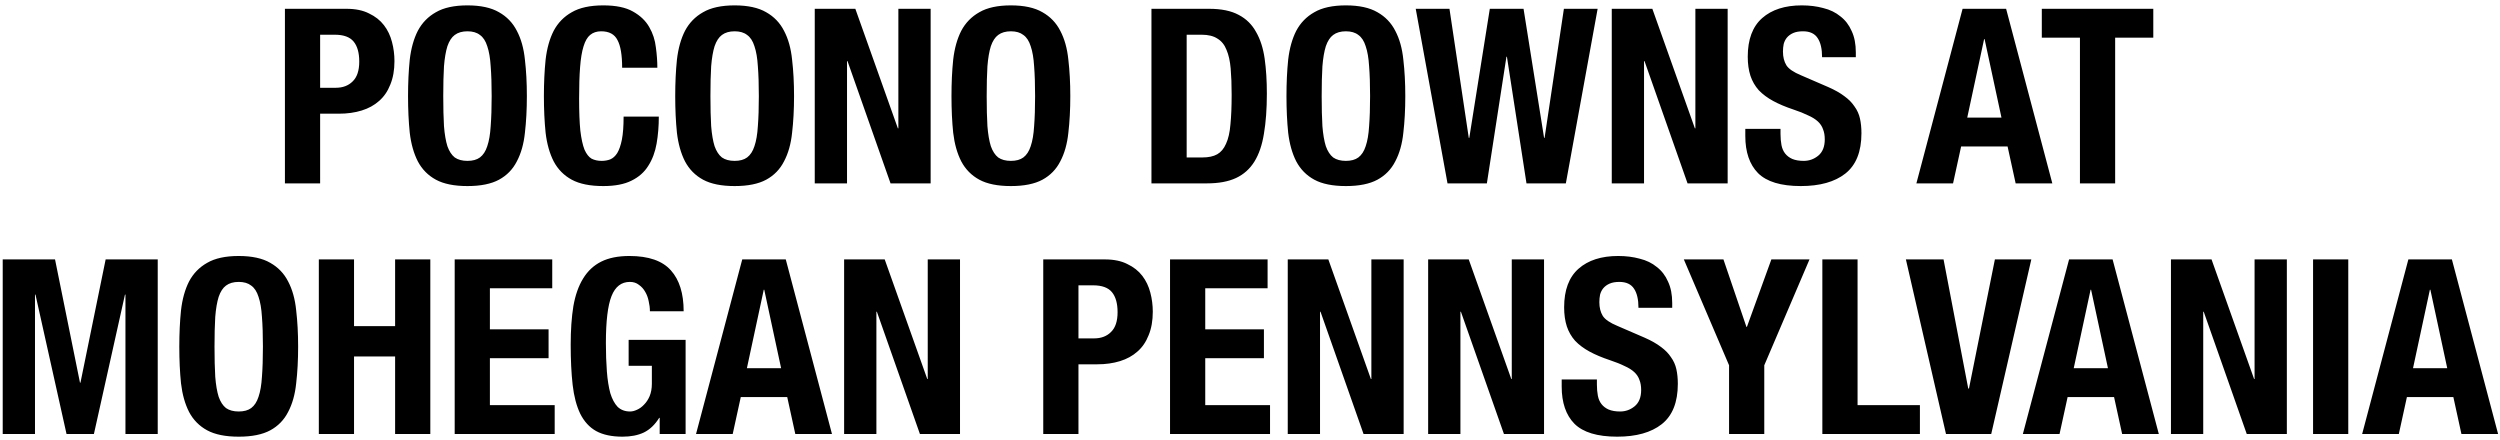 <svg width="409" height="72" viewBox="0 0 409 72" fill="none" xmlns="http://www.w3.org/2000/svg">
<path d="M52.373 14.36H54.933C56.08 14.36 57 14.013 57.693 13.32C58.413 12.627 58.773 11.547 58.773 10.08C58.773 8.64 58.467 7.547 57.853 6.8C57.24 6.053 56.213 5.68 54.773 5.68H52.373V14.36ZM46.613 1.44H56.693C58.16 1.44 59.387 1.693 60.373 2.2C61.387 2.68 62.2 3.32 62.813 4.12C63.427 4.92 63.867 5.84 64.133 6.88C64.4 7.893 64.533 8.933 64.533 10C64.533 11.467 64.307 12.747 63.853 13.84C63.427 14.933 62.813 15.827 62.013 16.52C61.24 17.213 60.293 17.733 59.173 18.08C58.053 18.427 56.813 18.6 55.453 18.6H52.373V30H46.613V1.44ZM72.516 15.72C72.516 17.64 72.555 19.28 72.635 20.64C72.742 21.973 72.929 23.067 73.195 23.92C73.489 24.747 73.889 25.36 74.395 25.76C74.929 26.133 75.622 26.32 76.475 26.32C77.329 26.32 78.009 26.133 78.516 25.76C79.049 25.36 79.449 24.747 79.716 23.92C80.009 23.067 80.195 21.973 80.275 20.64C80.382 19.28 80.436 17.64 80.436 15.72C80.436 13.8 80.382 12.173 80.275 10.84C80.195 9.507 80.009 8.413 79.716 7.56C79.449 6.707 79.049 6.093 78.516 5.72C78.009 5.32 77.329 5.12 76.475 5.12C75.622 5.12 74.929 5.32 74.395 5.72C73.889 6.093 73.489 6.707 73.195 7.56C72.929 8.413 72.742 9.507 72.635 10.84C72.555 12.173 72.516 13.8 72.516 15.72ZM66.755 15.72C66.755 13.56 66.849 11.573 67.035 9.76C67.249 7.92 67.689 6.347 68.356 5.04C69.049 3.733 70.035 2.72 71.316 2C72.596 1.253 74.316 0.88 76.475 0.88C78.635 0.88 80.356 1.253 81.635 2C82.915 2.72 83.889 3.733 84.555 5.04C85.249 6.347 85.689 7.92 85.876 9.76C86.089 11.573 86.195 13.56 86.195 15.72C86.195 17.907 86.089 19.907 85.876 21.72C85.689 23.533 85.249 25.093 84.555 26.4C83.889 27.707 82.915 28.707 81.635 29.4C80.356 30.093 78.635 30.44 76.475 30.44C74.316 30.44 72.596 30.093 71.316 29.4C70.035 28.707 69.049 27.707 68.356 26.4C67.689 25.093 67.249 23.533 67.035 21.72C66.849 19.907 66.755 17.907 66.755 15.72ZM101.782 11.08C101.782 9 101.529 7.493 101.022 6.56C100.542 5.6 99.649 5.12 98.342 5.12C97.622 5.12 97.022 5.32 96.542 5.72C96.089 6.093 95.729 6.72 95.462 7.6C95.195 8.453 95.009 9.587 94.902 11C94.795 12.387 94.742 14.093 94.742 16.12C94.742 18.28 94.809 20.027 94.942 21.36C95.102 22.693 95.329 23.733 95.622 24.48C95.942 25.2 96.329 25.693 96.782 25.96C97.262 26.2 97.809 26.32 98.422 26.32C98.929 26.32 99.395 26.24 99.822 26.08C100.275 25.893 100.662 25.547 100.982 25.04C101.302 24.507 101.555 23.773 101.742 22.84C101.929 21.88 102.022 20.627 102.022 19.08H107.782C107.782 20.627 107.662 22.093 107.422 23.48C107.182 24.867 106.729 26.08 106.062 27.12C105.422 28.16 104.502 28.973 103.302 29.56C102.129 30.147 100.595 30.44 98.702 30.44C96.542 30.44 94.822 30.093 93.542 29.4C92.262 28.707 91.275 27.707 90.582 26.4C89.915 25.093 89.475 23.533 89.262 21.72C89.075 19.907 88.982 17.907 88.982 15.72C88.982 13.56 89.075 11.573 89.262 9.76C89.475 7.92 89.915 6.347 90.582 5.04C91.275 3.733 92.262 2.72 93.542 2C94.822 1.253 96.542 0.88 98.702 0.88C100.755 0.88 102.369 1.213 103.542 1.88C104.742 2.547 105.635 3.4 106.222 4.44C106.809 5.453 107.169 6.56 107.302 7.76C107.462 8.933 107.542 10.04 107.542 11.08H101.782ZM116.226 15.72C116.226 17.64 116.266 19.28 116.346 20.64C116.453 21.973 116.64 23.067 116.906 23.92C117.2 24.747 117.6 25.36 118.106 25.76C118.64 26.133 119.333 26.32 120.186 26.32C121.04 26.32 121.72 26.133 122.226 25.76C122.76 25.36 123.16 24.747 123.426 23.92C123.72 23.067 123.906 21.973 123.986 20.64C124.093 19.28 124.146 17.64 124.146 15.72C124.146 13.8 124.093 12.173 123.986 10.84C123.906 9.507 123.72 8.413 123.426 7.56C123.16 6.707 122.76 6.093 122.226 5.72C121.72 5.32 121.04 5.12 120.186 5.12C119.333 5.12 118.64 5.32 118.106 5.72C117.6 6.093 117.2 6.707 116.906 7.56C116.64 8.413 116.453 9.507 116.346 10.84C116.266 12.173 116.226 13.8 116.226 15.72ZM110.466 15.72C110.466 13.56 110.56 11.573 110.746 9.76C110.96 7.92 111.4 6.347 112.066 5.04C112.76 3.733 113.746 2.72 115.026 2C116.306 1.253 118.026 0.88 120.186 0.88C122.346 0.88 124.066 1.253 125.346 2C126.626 2.72 127.6 3.733 128.266 5.04C128.96 6.347 129.4 7.92 129.586 9.76C129.8 11.573 129.906 13.56 129.906 15.72C129.906 17.907 129.8 19.907 129.586 21.72C129.4 23.533 128.96 25.093 128.266 26.4C127.6 27.707 126.626 28.707 125.346 29.4C124.066 30.093 122.346 30.44 120.186 30.44C118.026 30.44 116.306 30.093 115.026 29.4C113.746 28.707 112.76 27.707 112.066 26.4C111.4 25.093 110.96 23.533 110.746 21.72C110.56 19.907 110.466 17.907 110.466 15.72ZM139.933 1.44L146.893 21H146.973V1.44H152.253V30H145.693L138.653 10H138.573V30H133.293V1.44H139.933ZM161.422 15.72C161.422 17.64 161.462 19.28 161.542 20.64C161.648 21.973 161.835 23.067 162.102 23.92C162.395 24.747 162.795 25.36 163.302 25.76C163.835 26.133 164.528 26.32 165.382 26.32C166.235 26.32 166.915 26.133 167.422 25.76C167.955 25.36 168.355 24.747 168.622 23.92C168.915 23.067 169.102 21.973 169.182 20.64C169.288 19.28 169.342 17.64 169.342 15.72C169.342 13.8 169.288 12.173 169.182 10.84C169.102 9.507 168.915 8.413 168.622 7.56C168.355 6.707 167.955 6.093 167.422 5.72C166.915 5.32 166.235 5.12 165.382 5.12C164.528 5.12 163.835 5.32 163.302 5.72C162.795 6.093 162.395 6.707 162.102 7.56C161.835 8.413 161.648 9.507 161.542 10.84C161.462 12.173 161.422 13.8 161.422 15.72ZM155.662 15.72C155.662 13.56 155.755 11.573 155.942 9.76C156.155 7.92 156.595 6.347 157.262 5.04C157.955 3.733 158.942 2.72 160.222 2C161.502 1.253 163.222 0.88 165.382 0.88C167.542 0.88 169.262 1.253 170.542 2C171.822 2.72 172.795 3.733 173.462 5.04C174.155 6.347 174.595 7.92 174.782 9.76C174.995 11.573 175.102 13.56 175.102 15.72C175.102 17.907 174.995 19.907 174.782 21.72C174.595 23.533 174.155 25.093 173.462 26.4C172.795 27.707 171.822 28.707 170.542 29.4C169.262 30.093 167.542 30.44 165.382 30.44C163.222 30.44 161.502 30.093 160.222 29.4C158.942 28.707 157.955 27.707 157.262 26.4C156.595 25.093 156.155 23.533 155.942 21.72C155.755 19.907 155.662 17.907 155.662 15.72ZM194.138 25.76H196.698C197.711 25.76 198.524 25.587 199.138 25.24C199.751 24.893 200.231 24.32 200.578 23.52C200.951 22.72 201.191 21.667 201.298 20.36C201.431 19.053 201.498 17.427 201.498 15.48C201.498 13.853 201.444 12.427 201.338 11.2C201.231 9.973 201.004 8.96 200.658 8.16C200.338 7.333 199.844 6.72 199.178 6.32C198.538 5.893 197.671 5.68 196.578 5.68H194.138V25.76ZM188.378 1.44H197.818C199.818 1.44 201.431 1.773 202.658 2.44C203.884 3.08 204.831 4.013 205.498 5.24C206.191 6.44 206.658 7.893 206.898 9.6C207.138 11.307 207.258 13.213 207.258 15.32C207.258 17.827 207.098 20.013 206.778 21.88C206.484 23.72 205.964 25.24 205.218 26.44C204.471 27.64 203.471 28.533 202.218 29.12C200.964 29.707 199.378 30 197.458 30H188.378V1.44ZM216.226 15.72C216.226 17.64 216.266 19.28 216.346 20.64C216.453 21.973 216.64 23.067 216.906 23.92C217.2 24.747 217.6 25.36 218.106 25.76C218.64 26.133 219.333 26.32 220.186 26.32C221.04 26.32 221.72 26.133 222.226 25.76C222.76 25.36 223.16 24.747 223.426 23.92C223.72 23.067 223.906 21.973 223.986 20.64C224.093 19.28 224.146 17.64 224.146 15.72C224.146 13.8 224.093 12.173 223.986 10.84C223.906 9.507 223.72 8.413 223.426 7.56C223.16 6.707 222.76 6.093 222.226 5.72C221.72 5.32 221.04 5.12 220.186 5.12C219.333 5.12 218.64 5.32 218.106 5.72C217.6 6.093 217.2 6.707 216.906 7.56C216.64 8.413 216.453 9.507 216.346 10.84C216.266 12.173 216.226 13.8 216.226 15.72ZM210.466 15.72C210.466 13.56 210.56 11.573 210.746 9.76C210.96 7.92 211.4 6.347 212.066 5.04C212.76 3.733 213.746 2.72 215.026 2C216.306 1.253 218.026 0.88 220.186 0.88C222.346 0.88 224.066 1.253 225.346 2C226.626 2.72 227.6 3.733 228.266 5.04C228.96 6.347 229.4 7.92 229.586 9.76C229.8 11.573 229.906 13.56 229.906 15.72C229.906 17.907 229.8 19.907 229.586 21.72C229.4 23.533 228.96 25.093 228.266 26.4C227.6 27.707 226.626 28.707 225.346 29.4C224.066 30.093 222.346 30.44 220.186 30.44C218.026 30.44 216.306 30.093 215.026 29.4C213.746 28.707 212.76 27.707 212.066 26.4C211.4 25.093 210.96 23.533 210.746 21.72C210.56 19.907 210.466 17.907 210.466 15.72ZM231.613 1.44H237.133L240.293 22.56H240.373L243.733 1.44H249.253L252.613 22.56H252.693L255.853 1.44H261.373L256.173 30H249.733L246.533 9.28H246.453L243.253 30H236.813L231.613 1.44ZM270.324 1.44L277.284 21H277.364V1.44H282.644V30H276.084L269.044 10H268.964V30H263.684V1.44H270.324ZM291.292 21.08V21.92C291.292 22.587 291.346 23.2 291.452 23.76C291.559 24.293 291.759 24.747 292.052 25.12C292.346 25.493 292.732 25.787 293.212 26C293.719 26.213 294.346 26.32 295.092 26.32C295.972 26.32 296.759 26.04 297.452 25.48C298.172 24.893 298.532 24 298.532 22.8C298.532 22.16 298.439 21.613 298.252 21.16C298.092 20.68 297.812 20.253 297.412 19.88C297.012 19.507 296.479 19.173 295.812 18.88C295.172 18.56 294.372 18.24 293.412 17.92C292.132 17.493 291.026 17.027 290.092 16.52C289.159 16.013 288.372 15.427 287.732 14.76C287.119 14.067 286.666 13.28 286.372 12.4C286.079 11.493 285.932 10.453 285.932 9.28C285.932 6.453 286.719 4.347 288.292 2.96C289.866 1.573 292.026 0.88 294.772 0.88C296.052 0.88 297.226 1.027 298.292 1.32C299.386 1.587 300.319 2.04 301.092 2.68C301.892 3.293 302.506 4.093 302.932 5.08C303.386 6.04 303.612 7.2 303.612 8.56V9.36H298.092C298.092 8 297.852 6.96 297.372 6.24C296.892 5.493 296.092 5.12 294.972 5.12C294.332 5.12 293.799 5.213 293.372 5.4C292.946 5.587 292.599 5.84 292.332 6.16C292.092 6.453 291.919 6.8 291.812 7.2C291.732 7.6 291.692 8.013 291.692 8.44C291.692 9.32 291.879 10.067 292.252 10.68C292.626 11.267 293.426 11.813 294.652 12.32L299.092 14.24C300.186 14.72 301.079 15.227 301.772 15.76C302.466 16.267 303.012 16.827 303.412 17.44C303.839 18.027 304.132 18.68 304.292 19.4C304.452 20.12 304.532 20.92 304.532 21.8C304.532 24.813 303.652 27.013 301.892 28.4C300.159 29.76 297.732 30.44 294.612 30.44C291.359 30.44 289.026 29.733 287.612 28.32C286.226 26.907 285.532 24.88 285.532 22.24V21.08H291.292ZM327.44 19.24L324.68 6.4H324.6L321.84 19.24H327.44ZM328.2 1.44L335.76 30H329.76L328.44 23.96H320.84L319.52 30H313.52L321.08 1.44H328.2ZM352.279 1.44V6.16H346.039V30H340.279V6.16H334.039V1.44H352.279ZM0.444 42.44H9.004L13.084 62.6H13.164L17.284 42.44H25.804V71H20.524V48.2H20.444L15.364 71H10.884L5.804 48.2H5.724V71H0.444V42.44ZM35.094 56.72C35.094 58.64 35.134 60.28 35.214 61.64C35.32 62.973 35.507 64.067 35.774 64.92C36.067 65.747 36.467 66.36 36.974 66.76C37.507 67.133 38.2 67.32 39.054 67.32C39.907 67.32 40.587 67.133 41.094 66.76C41.627 66.36 42.027 65.747 42.294 64.92C42.587 64.067 42.774 62.973 42.854 61.64C42.96 60.28 43.014 58.64 43.014 56.72C43.014 54.8 42.96 53.173 42.854 51.84C42.774 50.507 42.587 49.413 42.294 48.56C42.027 47.707 41.627 47.093 41.094 46.72C40.587 46.32 39.907 46.12 39.054 46.12C38.2 46.12 37.507 46.32 36.974 46.72C36.467 47.093 36.067 47.707 35.774 48.56C35.507 49.413 35.32 50.507 35.214 51.84C35.134 53.173 35.094 54.8 35.094 56.72ZM29.334 56.72C29.334 54.56 29.427 52.573 29.614 50.76C29.827 48.92 30.267 47.347 30.934 46.04C31.627 44.733 32.614 43.72 33.894 43C35.174 42.253 36.894 41.88 39.054 41.88C41.214 41.88 42.934 42.253 44.214 43C45.494 43.72 46.467 44.733 47.134 46.04C47.827 47.347 48.267 48.92 48.454 50.76C48.667 52.573 48.774 54.56 48.774 56.72C48.774 58.907 48.667 60.907 48.454 62.72C48.267 64.533 47.827 66.093 47.134 67.4C46.467 68.707 45.494 69.707 44.214 70.4C42.934 71.093 41.214 71.44 39.054 71.44C36.894 71.44 35.174 71.093 33.894 70.4C32.614 69.707 31.627 68.707 30.934 67.4C30.267 66.093 29.827 64.533 29.614 62.72C29.427 60.907 29.334 58.907 29.334 56.72ZM52.16 42.44H57.92V53.36H64.64V42.44H70.4V71H64.64V58.32H57.92V71H52.16V42.44ZM90.347 42.44V47.16H80.147V53.88H89.747V58.6H80.147V66.28H90.747V71H74.387V42.44H90.347ZM106.325 50.92C106.325 50.387 106.258 49.84 106.125 49.28C106.018 48.72 105.831 48.213 105.565 47.76C105.298 47.28 104.951 46.893 104.525 46.6C104.125 46.28 103.631 46.12 103.045 46.12C101.658 46.12 100.658 46.893 100.045 48.44C99.431 49.987 99.124 52.547 99.124 56.12C99.124 57.827 99.178 59.373 99.284 60.76C99.391 62.147 99.578 63.333 99.844 64.32C100.138 65.28 100.538 66.027 101.045 66.56C101.578 67.067 102.258 67.32 103.085 67.32C103.431 67.32 103.805 67.227 104.205 67.04C104.631 66.853 105.018 66.573 105.365 66.2C105.738 65.827 106.045 65.36 106.285 64.8C106.525 64.213 106.645 63.533 106.645 62.76V59.84H102.845V55.6H112.165V71H107.925V68.36H107.845C107.151 69.48 106.311 70.28 105.325 70.76C104.365 71.213 103.205 71.44 101.845 71.44C100.085 71.44 98.644 71.133 97.525 70.52C96.431 69.907 95.564 68.96 94.924 67.68C94.311 66.4 93.898 64.827 93.684 62.96C93.471 61.067 93.365 58.88 93.365 56.4C93.365 54 93.511 51.893 93.805 50.08C94.124 48.267 94.658 46.76 95.404 45.56C96.151 44.333 97.138 43.413 98.365 42.8C99.591 42.187 101.125 41.88 102.965 41.88C106.111 41.88 108.378 42.667 109.765 44.24C111.151 45.787 111.845 48.013 111.845 50.92H106.325ZM127.791 60.24L125.031 47.4H124.951L122.191 60.24H127.791ZM128.551 42.44L136.111 71H130.111L128.791 64.96H121.191L119.871 71H113.871L121.431 42.44H128.551ZM144.738 42.44L151.698 62H151.778V42.44H157.058V71H150.498L143.458 51H143.378V71H138.098V42.44H144.738ZM176.436 55.36H178.996C180.142 55.36 181.062 55.013 181.756 54.32C182.476 53.627 182.836 52.547 182.836 51.08C182.836 49.64 182.529 48.547 181.916 47.8C181.302 47.053 180.276 46.68 178.836 46.68H176.436V55.36ZM170.676 42.44H180.756C182.222 42.44 183.449 42.693 184.436 43.2C185.449 43.68 186.262 44.32 186.876 45.12C187.489 45.92 187.929 46.84 188.196 47.88C188.462 48.893 188.596 49.933 188.596 51C188.596 52.467 188.369 53.747 187.916 54.84C187.489 55.933 186.876 56.827 186.076 57.52C185.302 58.213 184.356 58.733 183.236 59.08C182.116 59.427 180.876 59.6 179.516 59.6H176.436V71H170.676V42.44ZM207.378 42.44V47.16H197.178V53.88H206.778V58.6H197.178V66.28H207.778V71H191.418V42.44H207.378ZM217.316 42.44L224.276 62H224.356V42.44H229.636V71H223.076L216.036 51H215.956V71H210.676V42.44H217.316ZM240.285 42.44L247.245 62H247.325V42.44H252.605V71H246.045L239.005 51H238.925V71H233.645V42.44H240.285ZM261.253 62.08V62.92C261.253 63.587 261.307 64.2 261.413 64.76C261.52 65.293 261.72 65.747 262.013 66.12C262.307 66.493 262.693 66.787 263.173 67C263.68 67.213 264.307 67.32 265.053 67.32C265.933 67.32 266.72 67.04 267.413 66.48C268.133 65.893 268.493 65 268.493 63.8C268.493 63.16 268.4 62.613 268.213 62.16C268.053 61.68 267.773 61.253 267.373 60.88C266.973 60.507 266.44 60.173 265.773 59.88C265.133 59.56 264.333 59.24 263.373 58.92C262.093 58.493 260.987 58.027 260.053 57.52C259.12 57.013 258.333 56.427 257.693 55.76C257.08 55.067 256.627 54.28 256.333 53.4C256.04 52.493 255.893 51.453 255.893 50.28C255.893 47.453 256.68 45.347 258.253 43.96C259.827 42.573 261.987 41.88 264.733 41.88C266.013 41.88 267.187 42.027 268.253 42.32C269.347 42.587 270.28 43.04 271.053 43.68C271.853 44.293 272.467 45.093 272.893 46.08C273.347 47.04 273.573 48.2 273.573 49.56V50.36H268.053C268.053 49 267.813 47.96 267.333 47.24C266.853 46.493 266.053 46.12 264.933 46.12C264.293 46.12 263.76 46.213 263.333 46.4C262.907 46.587 262.56 46.84 262.293 47.16C262.053 47.453 261.88 47.8 261.773 48.2C261.693 48.6 261.653 49.013 261.653 49.44C261.653 50.32 261.84 51.067 262.213 51.68C262.587 52.267 263.387 52.813 264.613 53.32L269.053 55.24C270.147 55.72 271.04 56.227 271.733 56.76C272.427 57.267 272.973 57.827 273.373 58.44C273.8 59.027 274.093 59.68 274.253 60.4C274.413 61.12 274.493 61.92 274.493 62.8C274.493 65.813 273.613 68.013 271.853 69.4C270.12 70.76 267.693 71.44 264.573 71.44C261.32 71.44 258.987 70.733 257.573 69.32C256.187 67.907 255.493 65.88 255.493 63.24V62.08H261.253ZM281.955 42.44L285.715 53.48H285.795L289.795 42.44H296.035L288.635 59.76V71H282.875V59.76L275.475 42.44H281.955ZM298.137 71V42.44H303.897V66.28H314.097V71H298.137ZM317.964 42.44L322.004 63.56H322.124L326.364 42.44H332.324L325.764 71H318.364L311.804 42.44H317.964ZM344.861 60.24L342.101 47.4H342.021L339.261 60.24H344.861ZM345.621 42.44L353.181 71H347.181L345.861 64.96H338.261L336.941 71H330.941L338.501 42.44H345.621ZM361.808 42.44L368.768 62H368.848V42.44H374.128V71H367.568L360.528 51H360.448V71H355.168V42.44H361.808ZM378.417 71V42.44H384.177V71H378.417ZM400.369 60.24L397.609 47.4H397.529L394.769 60.24H400.369ZM401.129 42.44L408.689 71H402.689L401.369 64.96H393.769L392.449 71H386.449L394.009 42.44H401.129Z" fill="black"/>
</svg>
